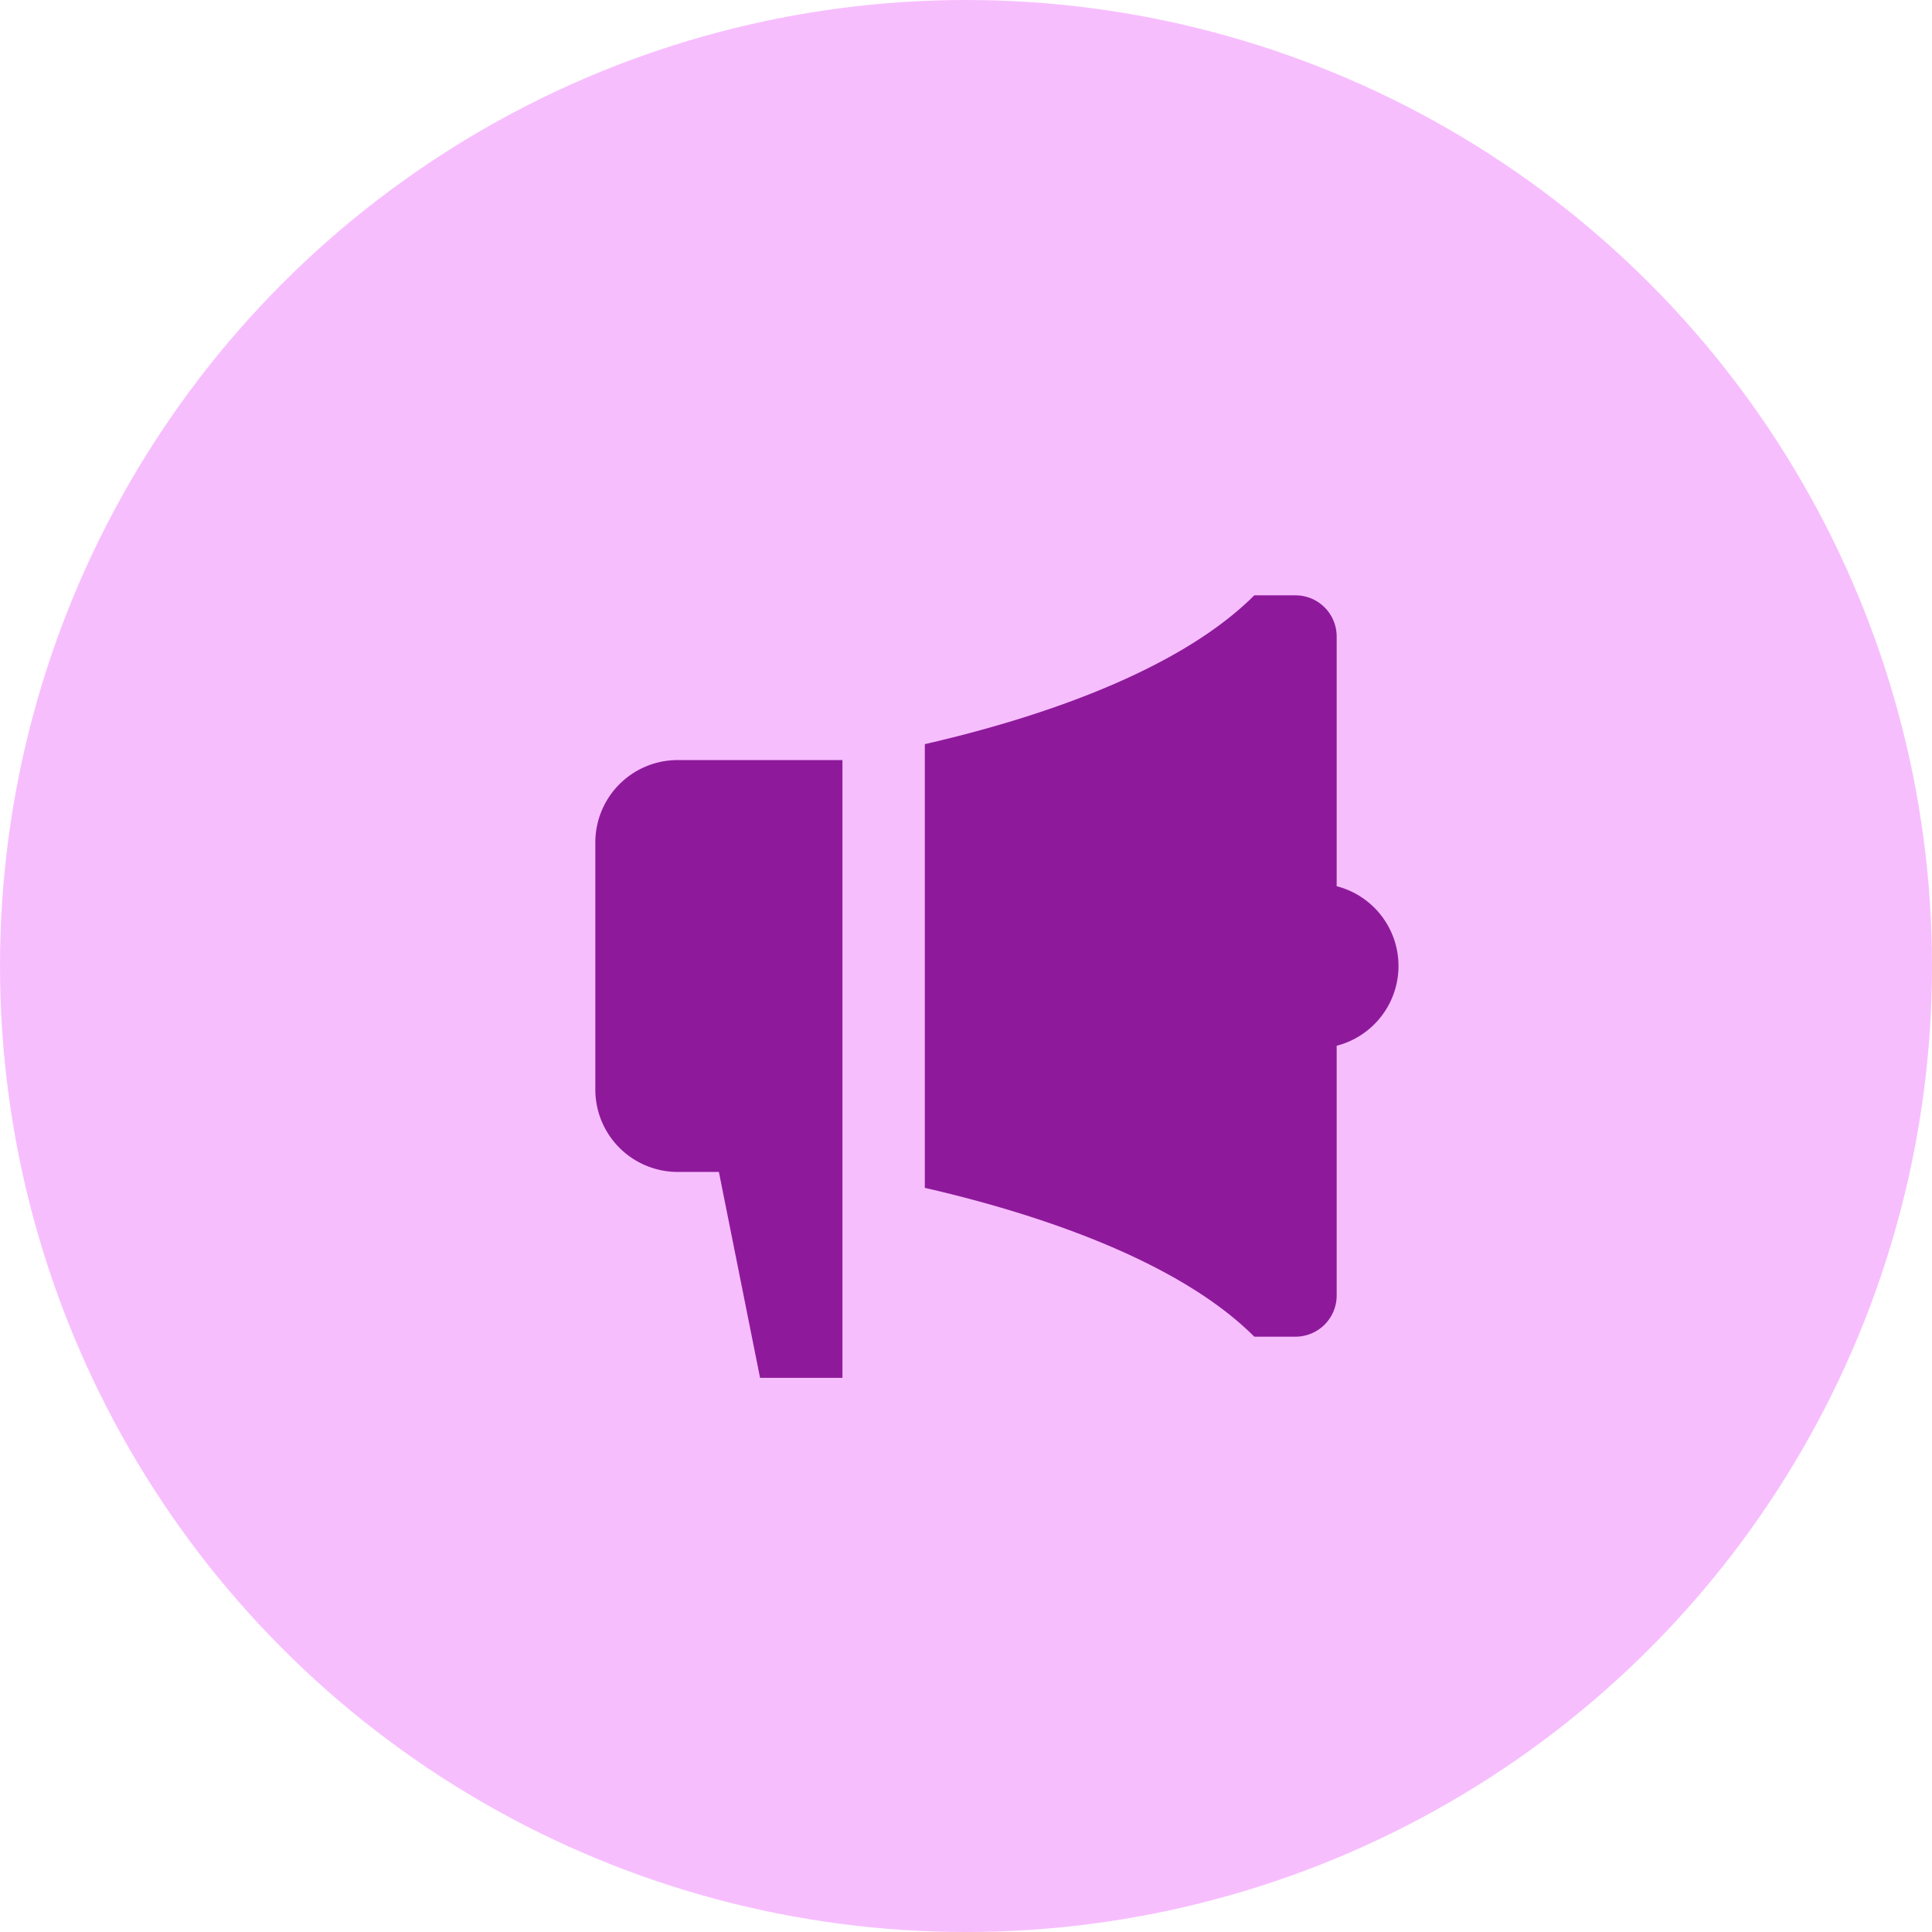 <svg width="86" height="86" fill="none" xmlns="http://www.w3.org/2000/svg"><circle cx="43" cy="43" r="43" fill="#F7BEFE"/><path d="M59.5 39.449V28.333a1.833 1.833 0 0 0-1.833-1.833h-1.834c-3.628 3.628-10.444 5.66-14.666 6.624v19.752c4.222.965 11.038 2.996 14.666 6.624h1.834a1.833 1.833 0 0 0 1.833-1.833V46.55a3.667 3.667 0 0 0 0-7.102Zm-29.333-5.616A3.667 3.667 0 0 0 26.5 37.5v11a3.667 3.667 0 0 0 3.667 3.667H32l1.833 9.166H37.5v-27.5h-7.333Z" fill="#8E1A9B"/></svg>